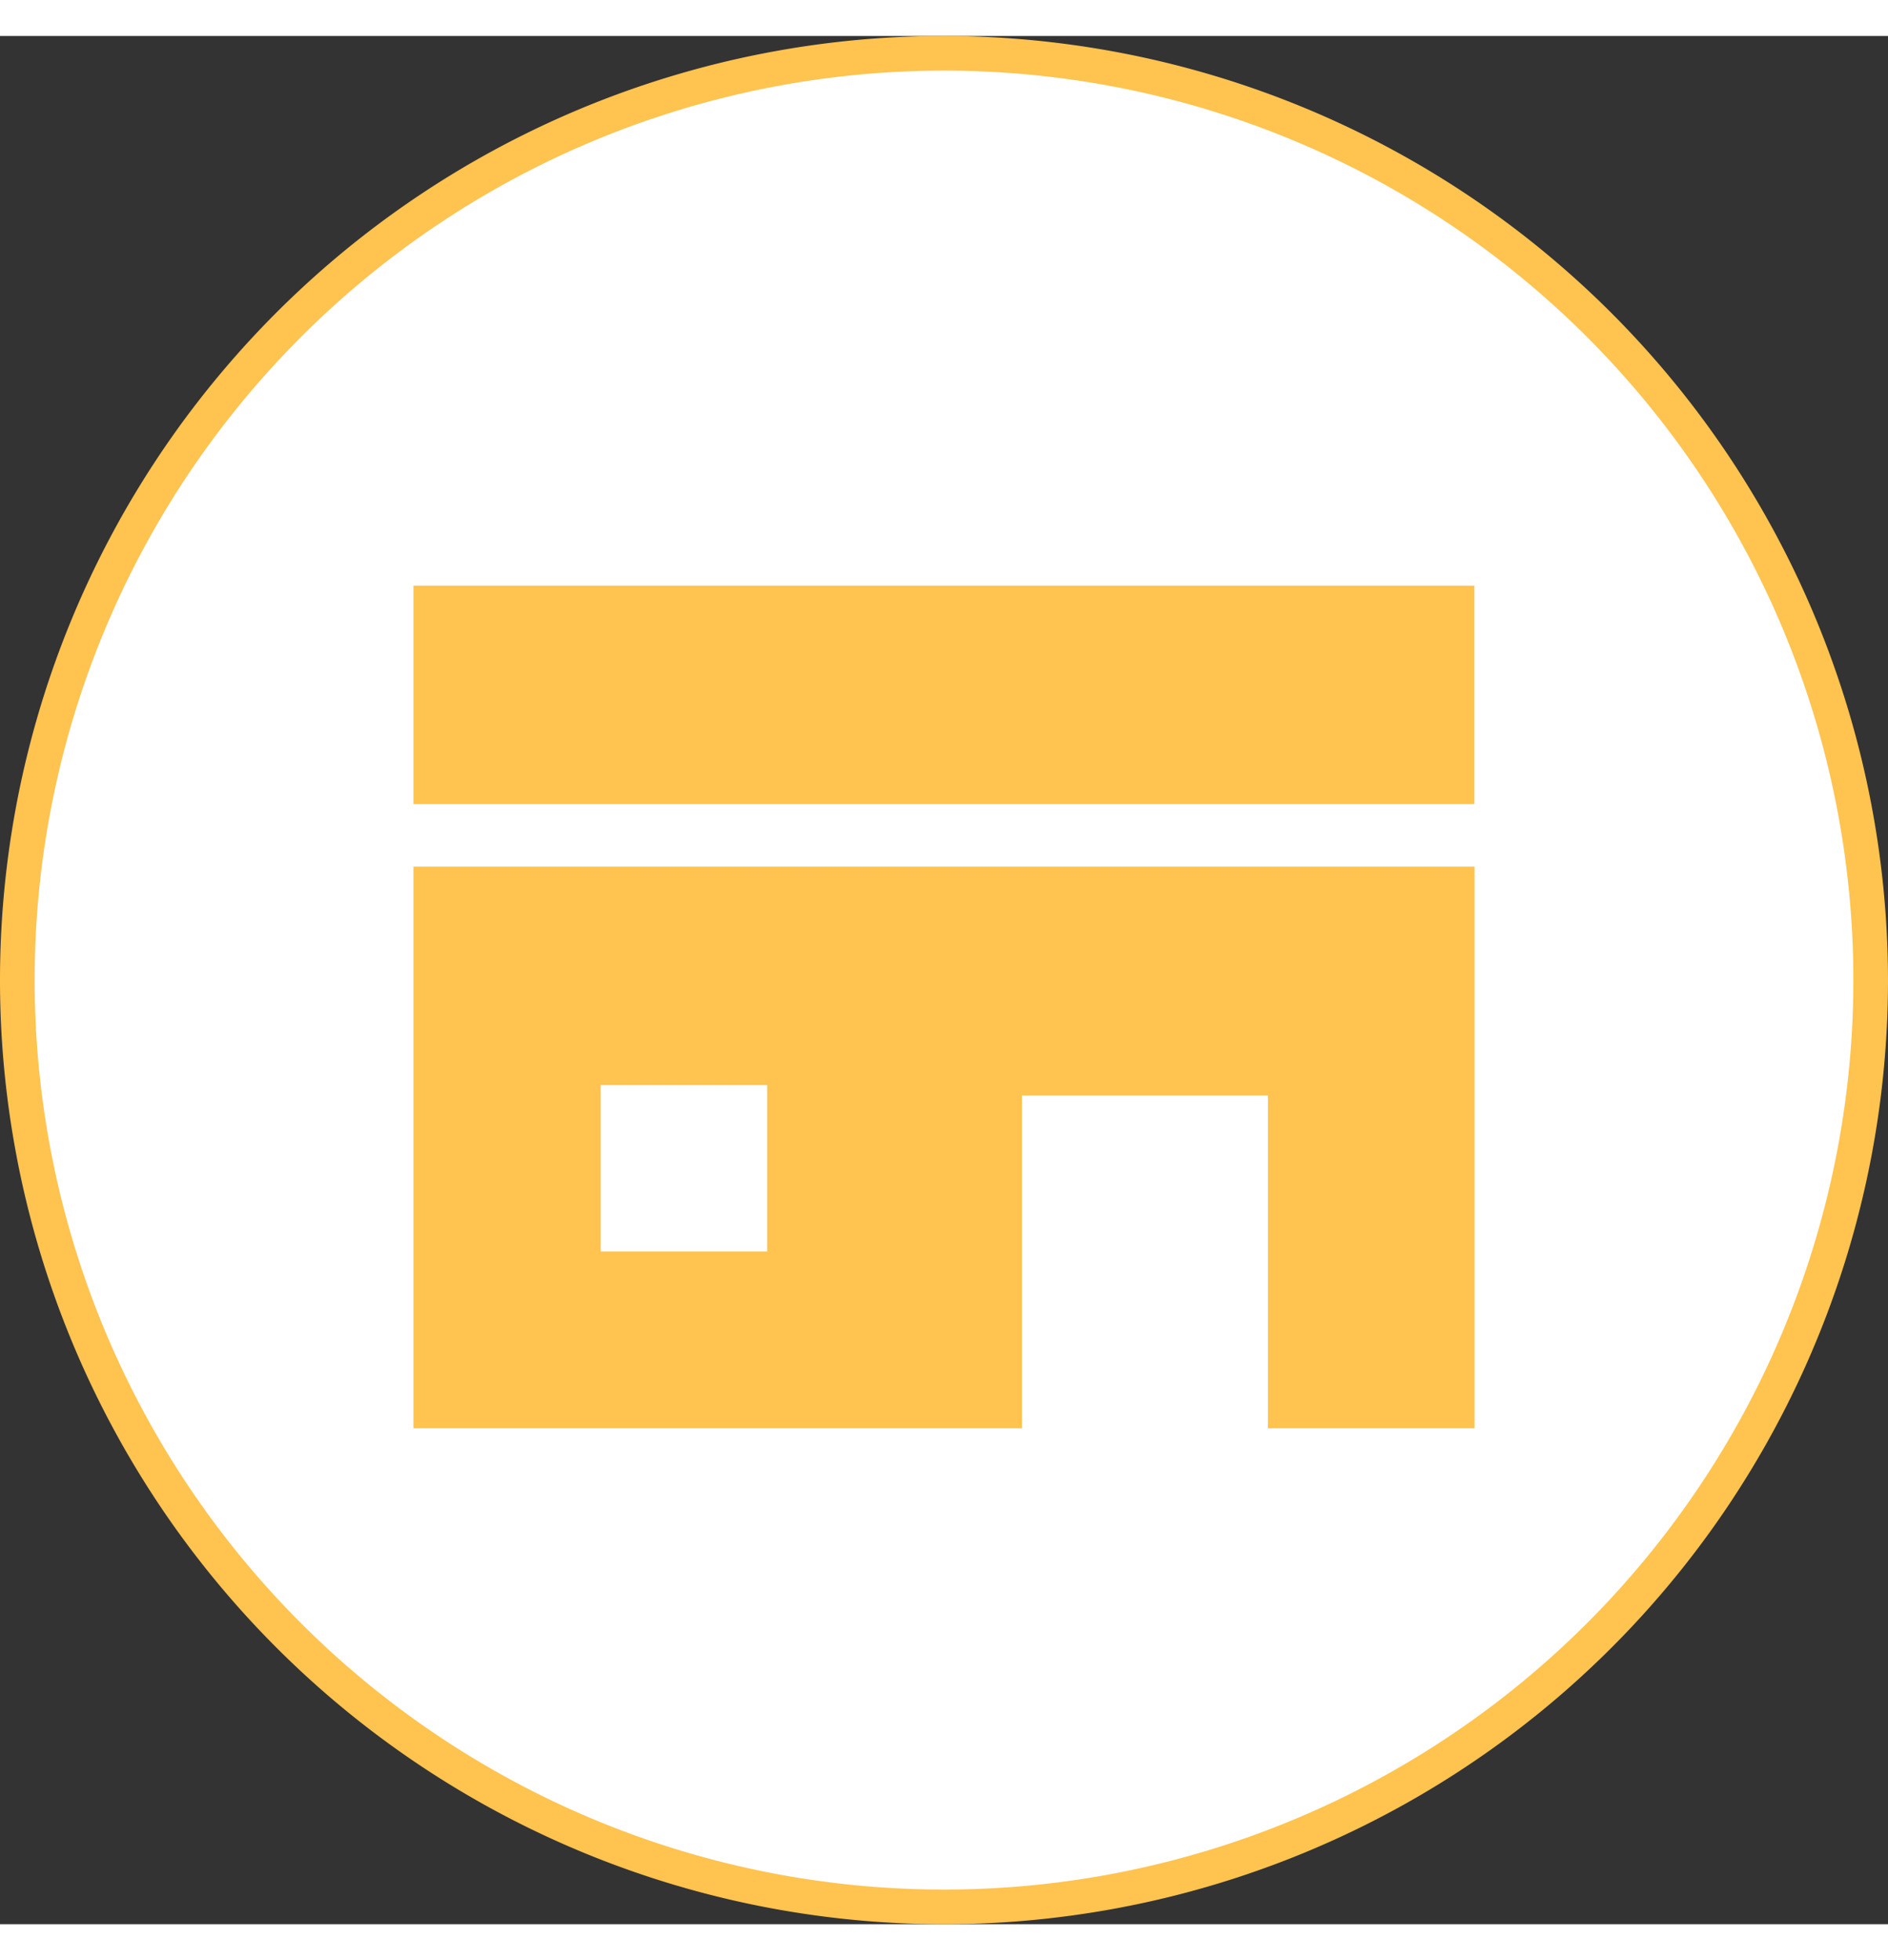 <svg xmlns="http://www.w3.org/2000/svg" viewBox="0 0 109 109" width="105"><rect x="0" y="0" width="109" height="109" fill="#333333" stroke="none"/><defs><style>.cls-1{fill:#fff;}.cls-2{fill:#ffc350;}</style></defs><title>store_ico</title><g id="レイヤー_2" data-name="レイヤー 2"><g id="イラスト"><path class="cls-1" d="M54.5,108A53.5,53.5,0,1,1,108,54.5,53.56,53.56,0,0,1,54.5,108Z"/><path class="cls-2" d="M54.5,2A52.5,52.5,0,1,1,2,54.5,52.5,52.5,0,0,1,54.5,2m0-2A54.5,54.5,0,1,0,109,54.5,54.56,54.56,0,0,0,54.5,0Z"/><rect class="cls-2" x="23.87" y="31.73" width="61.25" height="12.61"/><path class="cls-2" d="M23.87,80.37H59V61.16h14.2V80.37H85.13V47.95H23.87ZM34.68,60.56h9.61v9.61H34.68Z"/></g></g></svg>